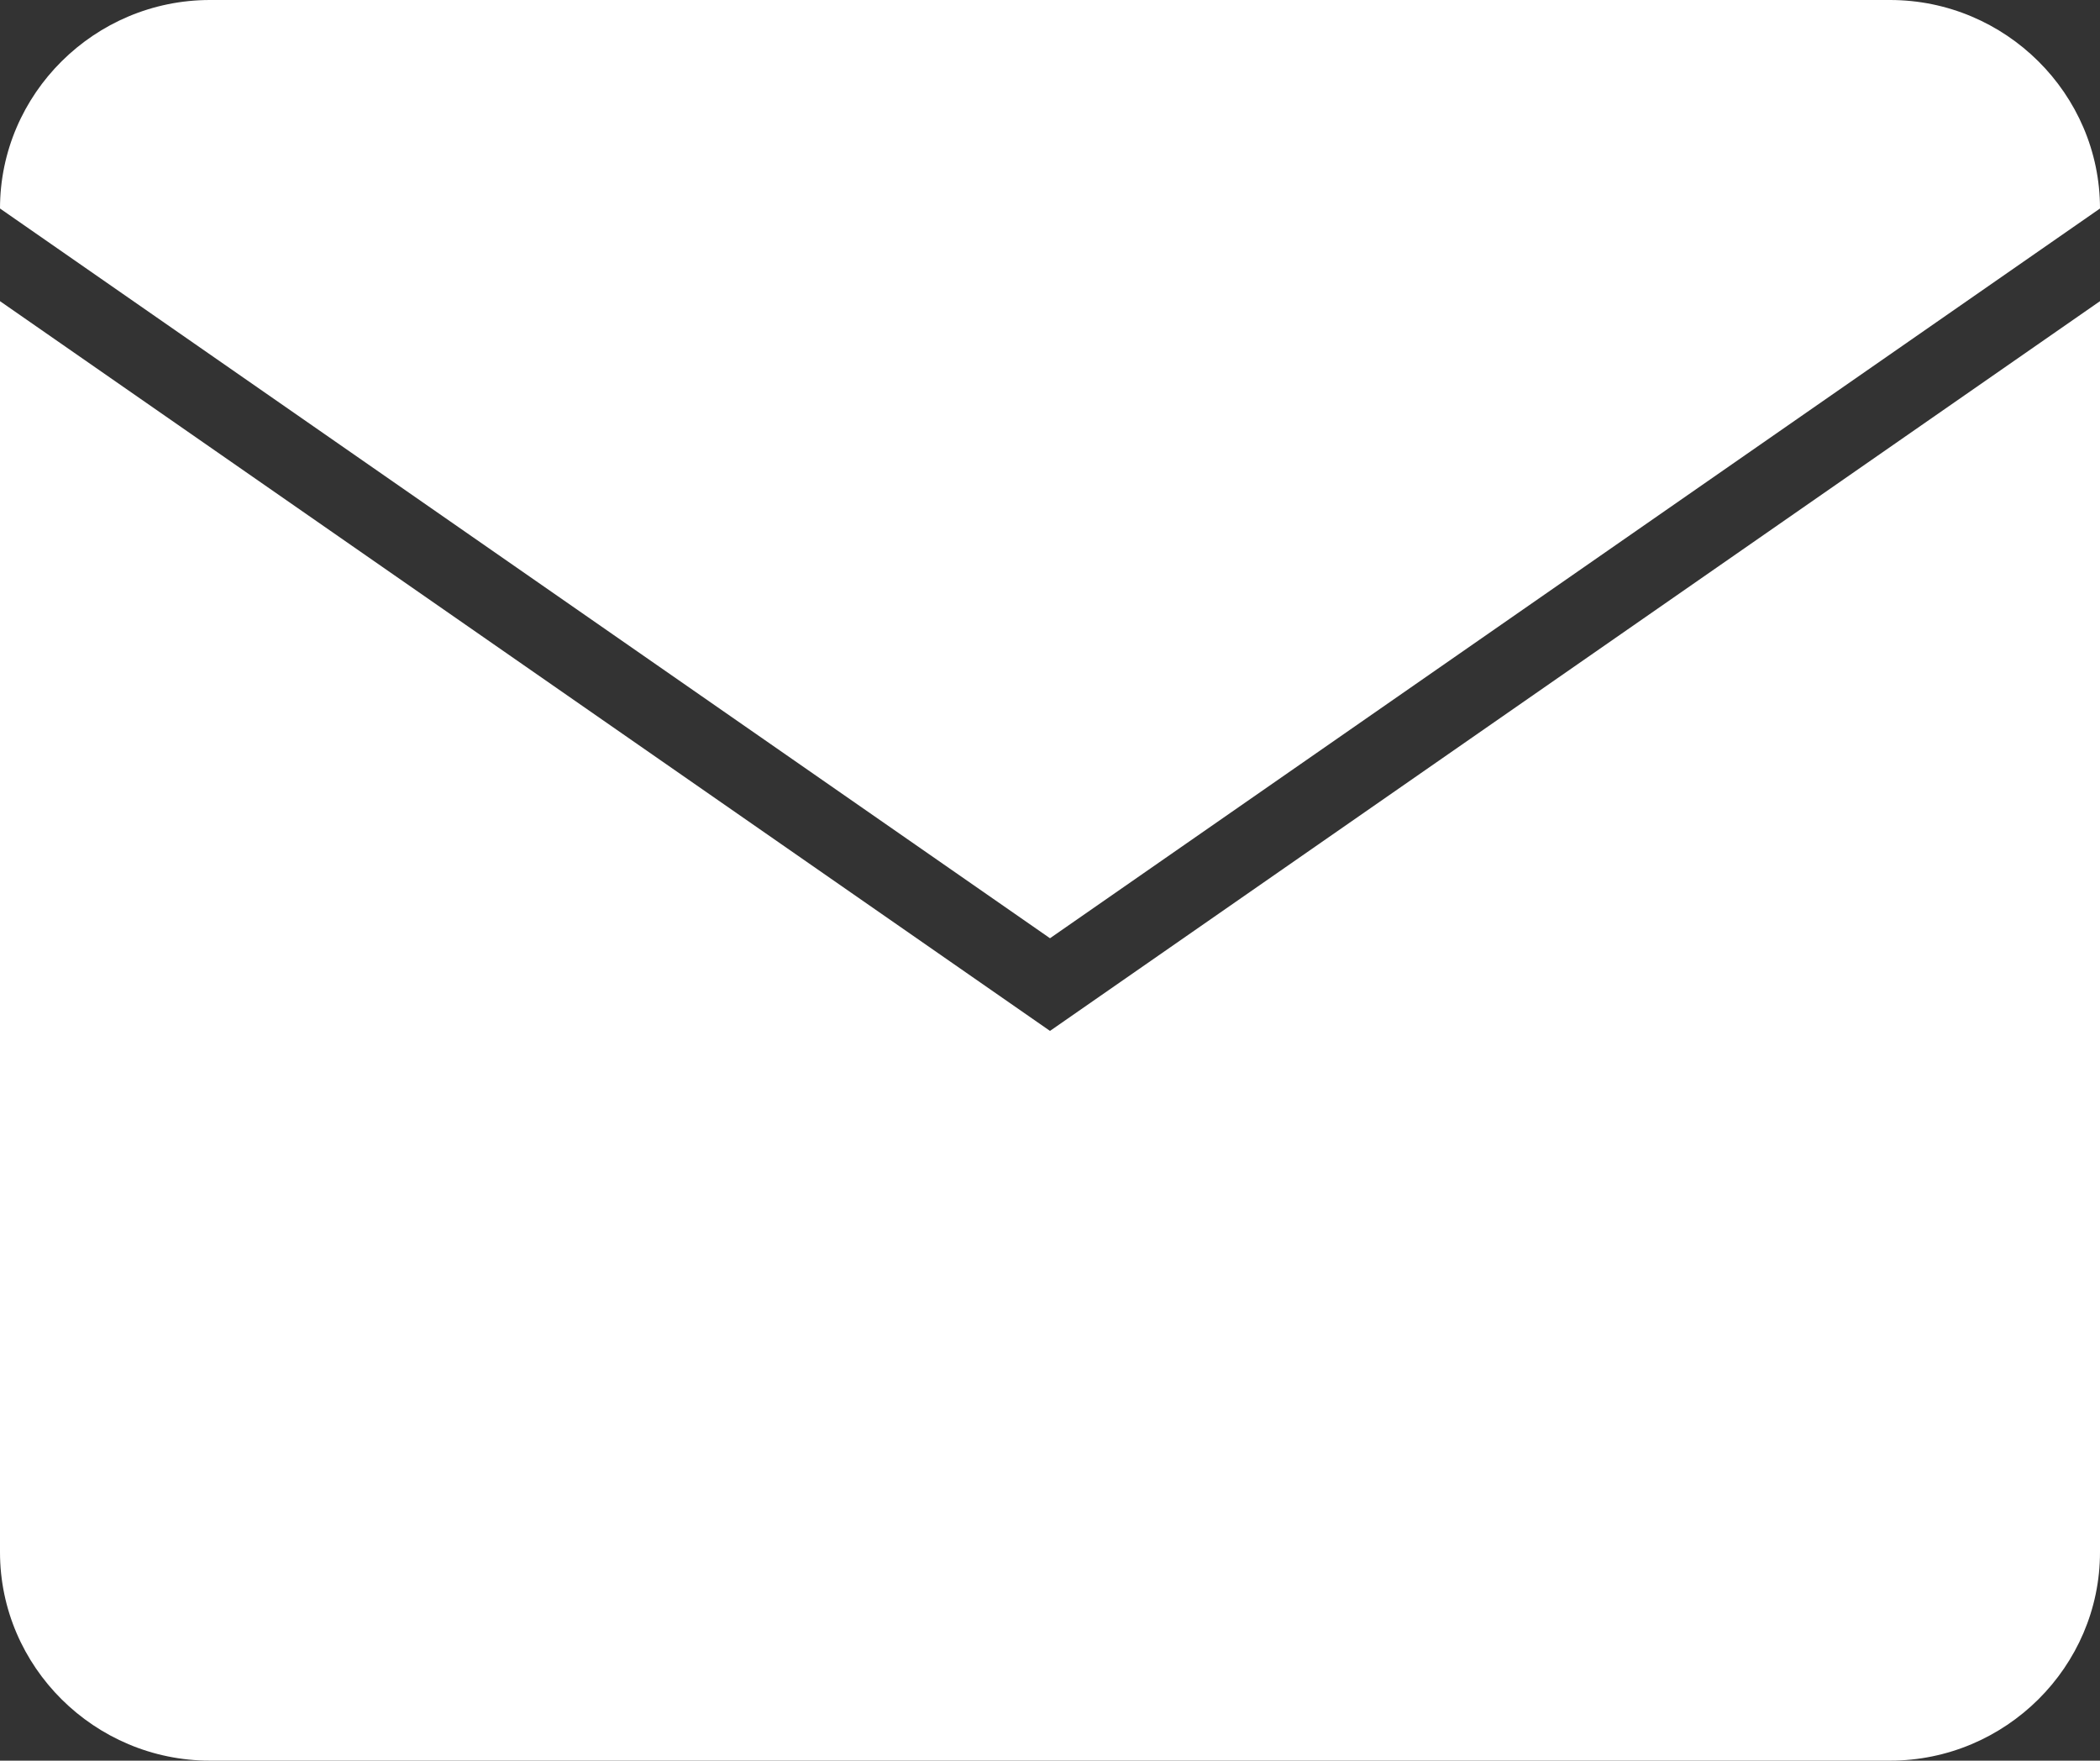 <?xml version="1.0" encoding="UTF-8"?> <svg xmlns="http://www.w3.org/2000/svg" width="68" height="57" viewBox="0 0 68 57" fill="none"><rect x="0" y="0" width="68" height="57" fill="#333333" stroke="none"/><path d="M61.2 0H6.8C3.06 0 0 3.038 0 6.75L34 30.375L68 6.75C68 3.038 64.94 0 61.2 0Z" fill="white"></path><path d="M68 50.25V9.75L34 33.375L0 9.75V50.25C0 53.962 3.06 57 6.8 57H61.2C64.94 57 68 53.962 68 50.25Z" fill="white"></path></svg> 